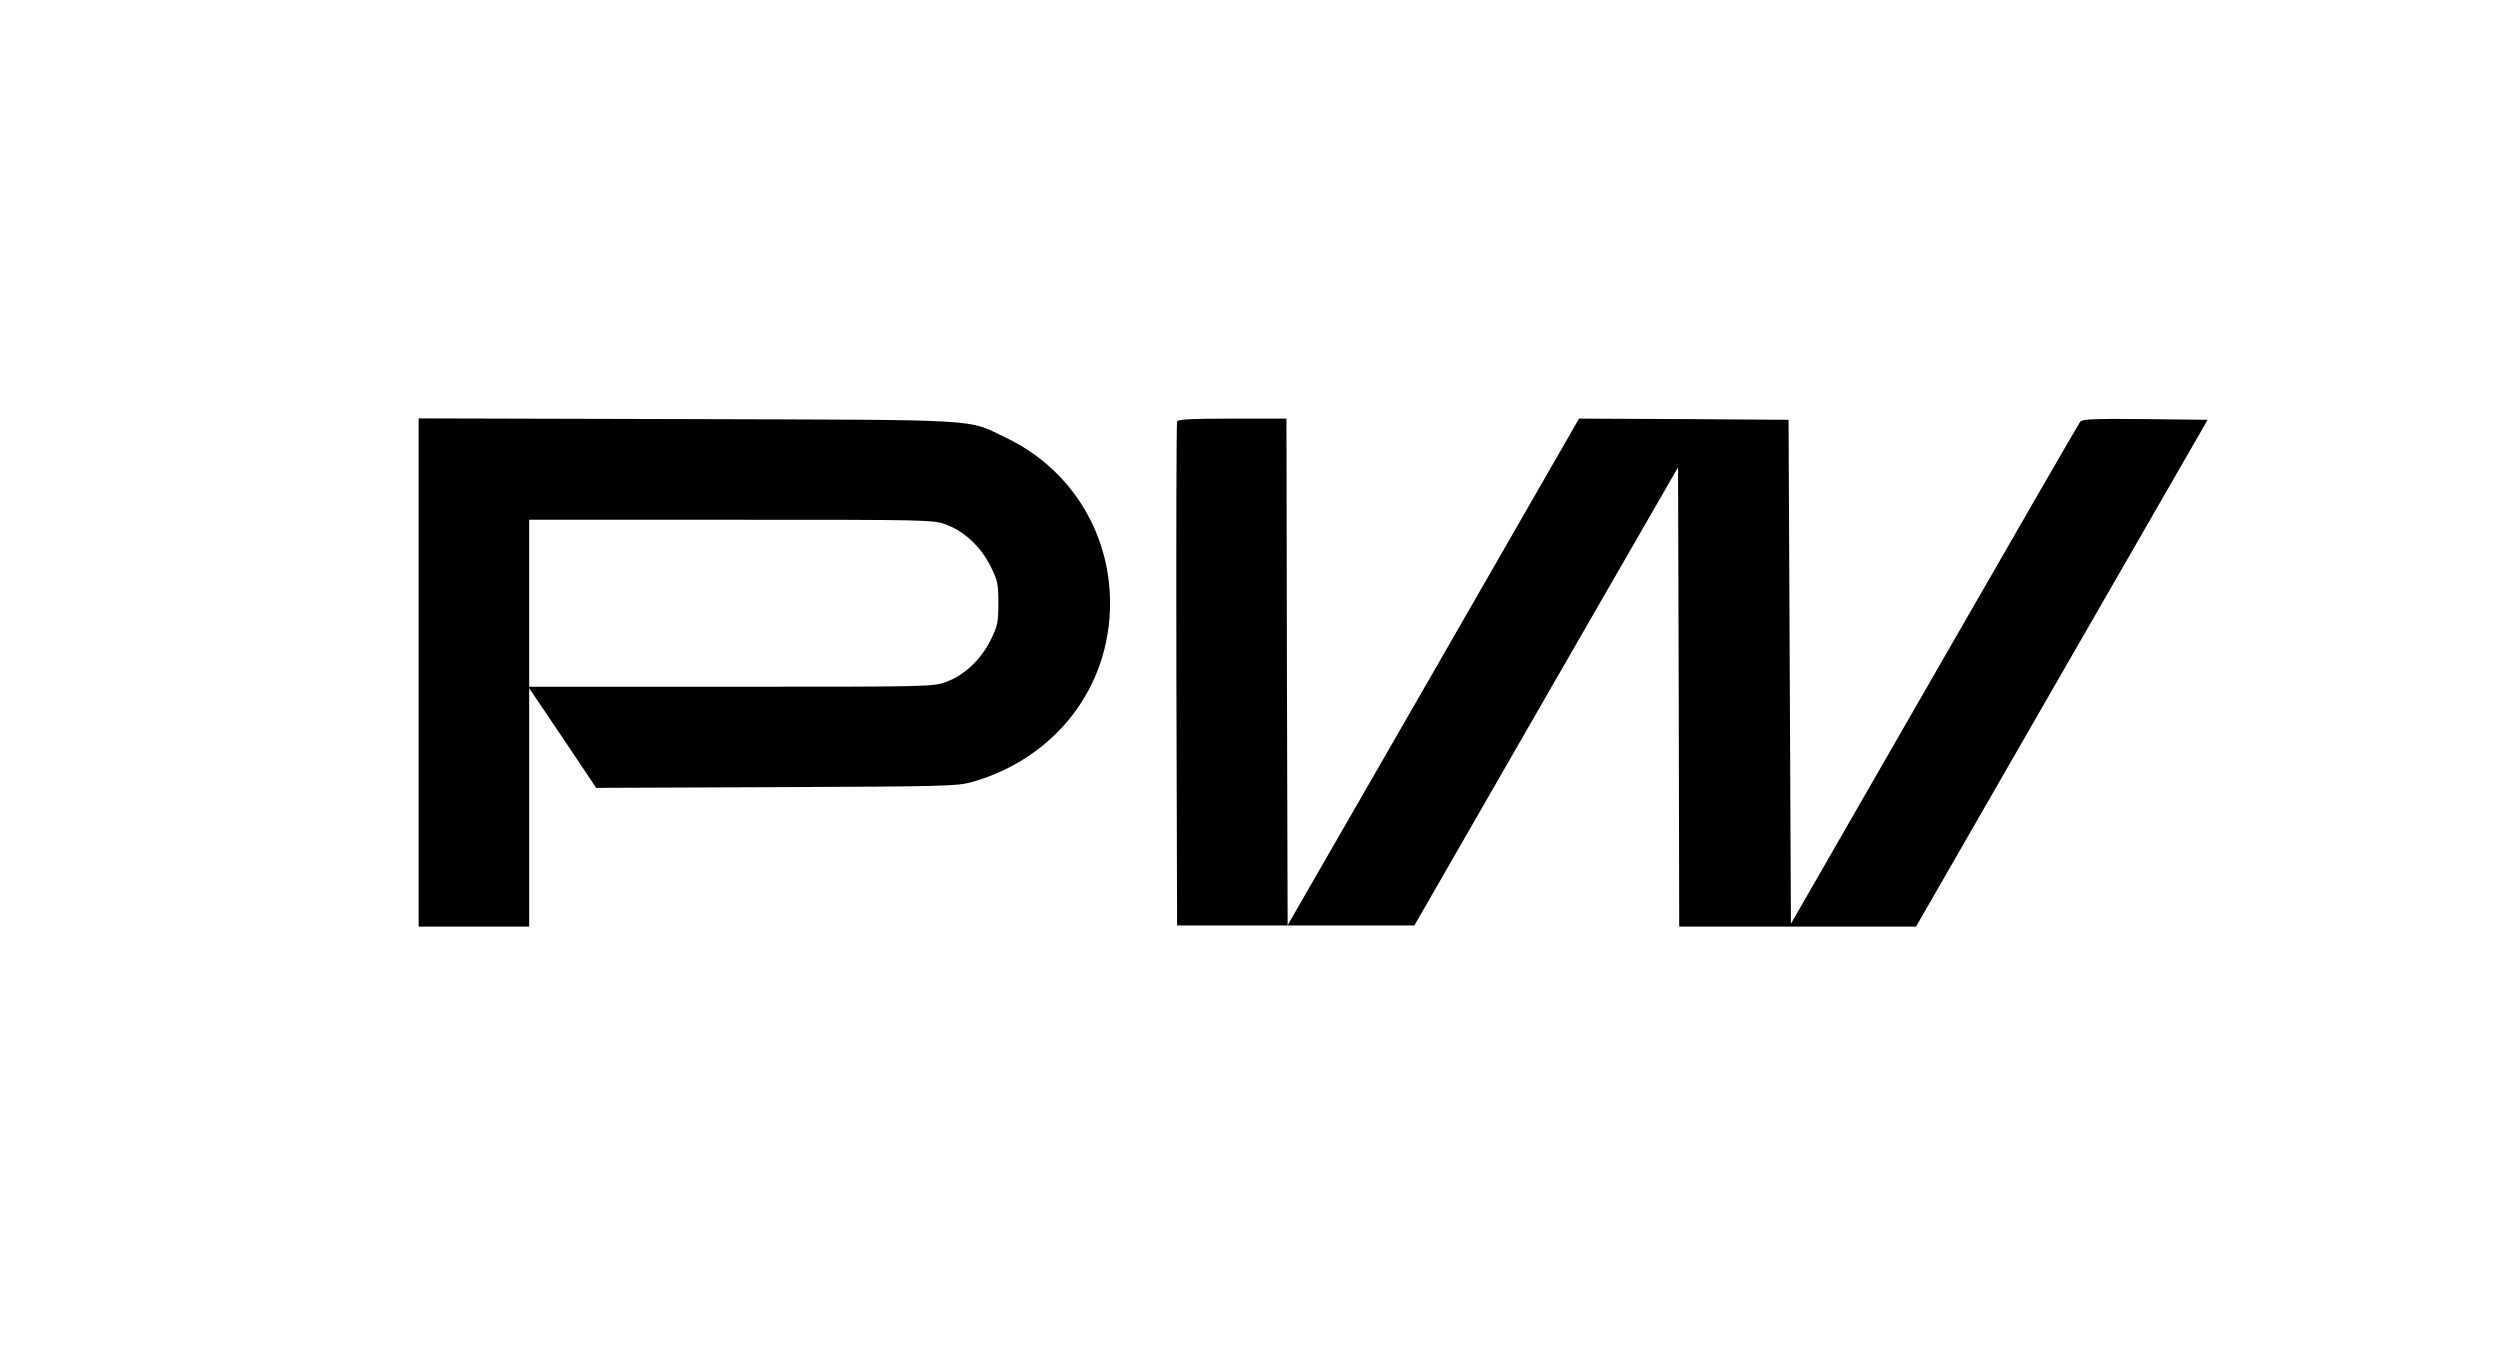 <?xml version="1.0" standalone="no"?>
<!DOCTYPE svg PUBLIC "-//W3C//DTD SVG 20010904//EN"
 "http://www.w3.org/TR/2001/REC-SVG-20010904/DTD/svg10.dtd">
<svg version="1.0" xmlns="http://www.w3.org/2000/svg"
 width="1063pt" height="572pt" viewBox="0 0 1063 572"
 preserveAspectRatio="xMidYMid meet">

<g transform="translate(0,572) scale(0.1,-0.1)"
fill="#000000" stroke="none">
<path d="M1780 2860 l0 -1080 235 0 235 0 0 507 0 507 143 -212 142 -212 765
3 c704 3 770 4 830 21 356 100 590 402 590 761 0 304 -170 574 -443 704 -169
81 -73 75 -1354 79 l-1143 3 0 -1081z m2244 629 c77 -28 148 -96 188 -177 30
-60 33 -75 33 -157 0 -82 -3 -97 -33 -157 -40 -81 -111 -149 -188 -177 -54
-21 -72 -21 -914 -21 l-860 0 0 355 0 355 860 0 c842 0 860 0 914 -21z"/>
<path d="M5005 3928 c-3 -7 -4 -492 -3 -1078 l3 -1065 504 0 505 0 560 974
561 974 3 -976 2 -977 504 0 503 0 620 1078 620 1077 -266 3 c-216 2 -268 0
-276 -11 -6 -8 -285 -491 -620 -1074 l-610 -1061 -5 1072 -5 1071 -445 3 -446
2 -619 -1077 -620 -1077 -3 1077 -2 1077 -230 0 c-175 0 -232 -3 -235 -12z"/>
</g>
</svg>
